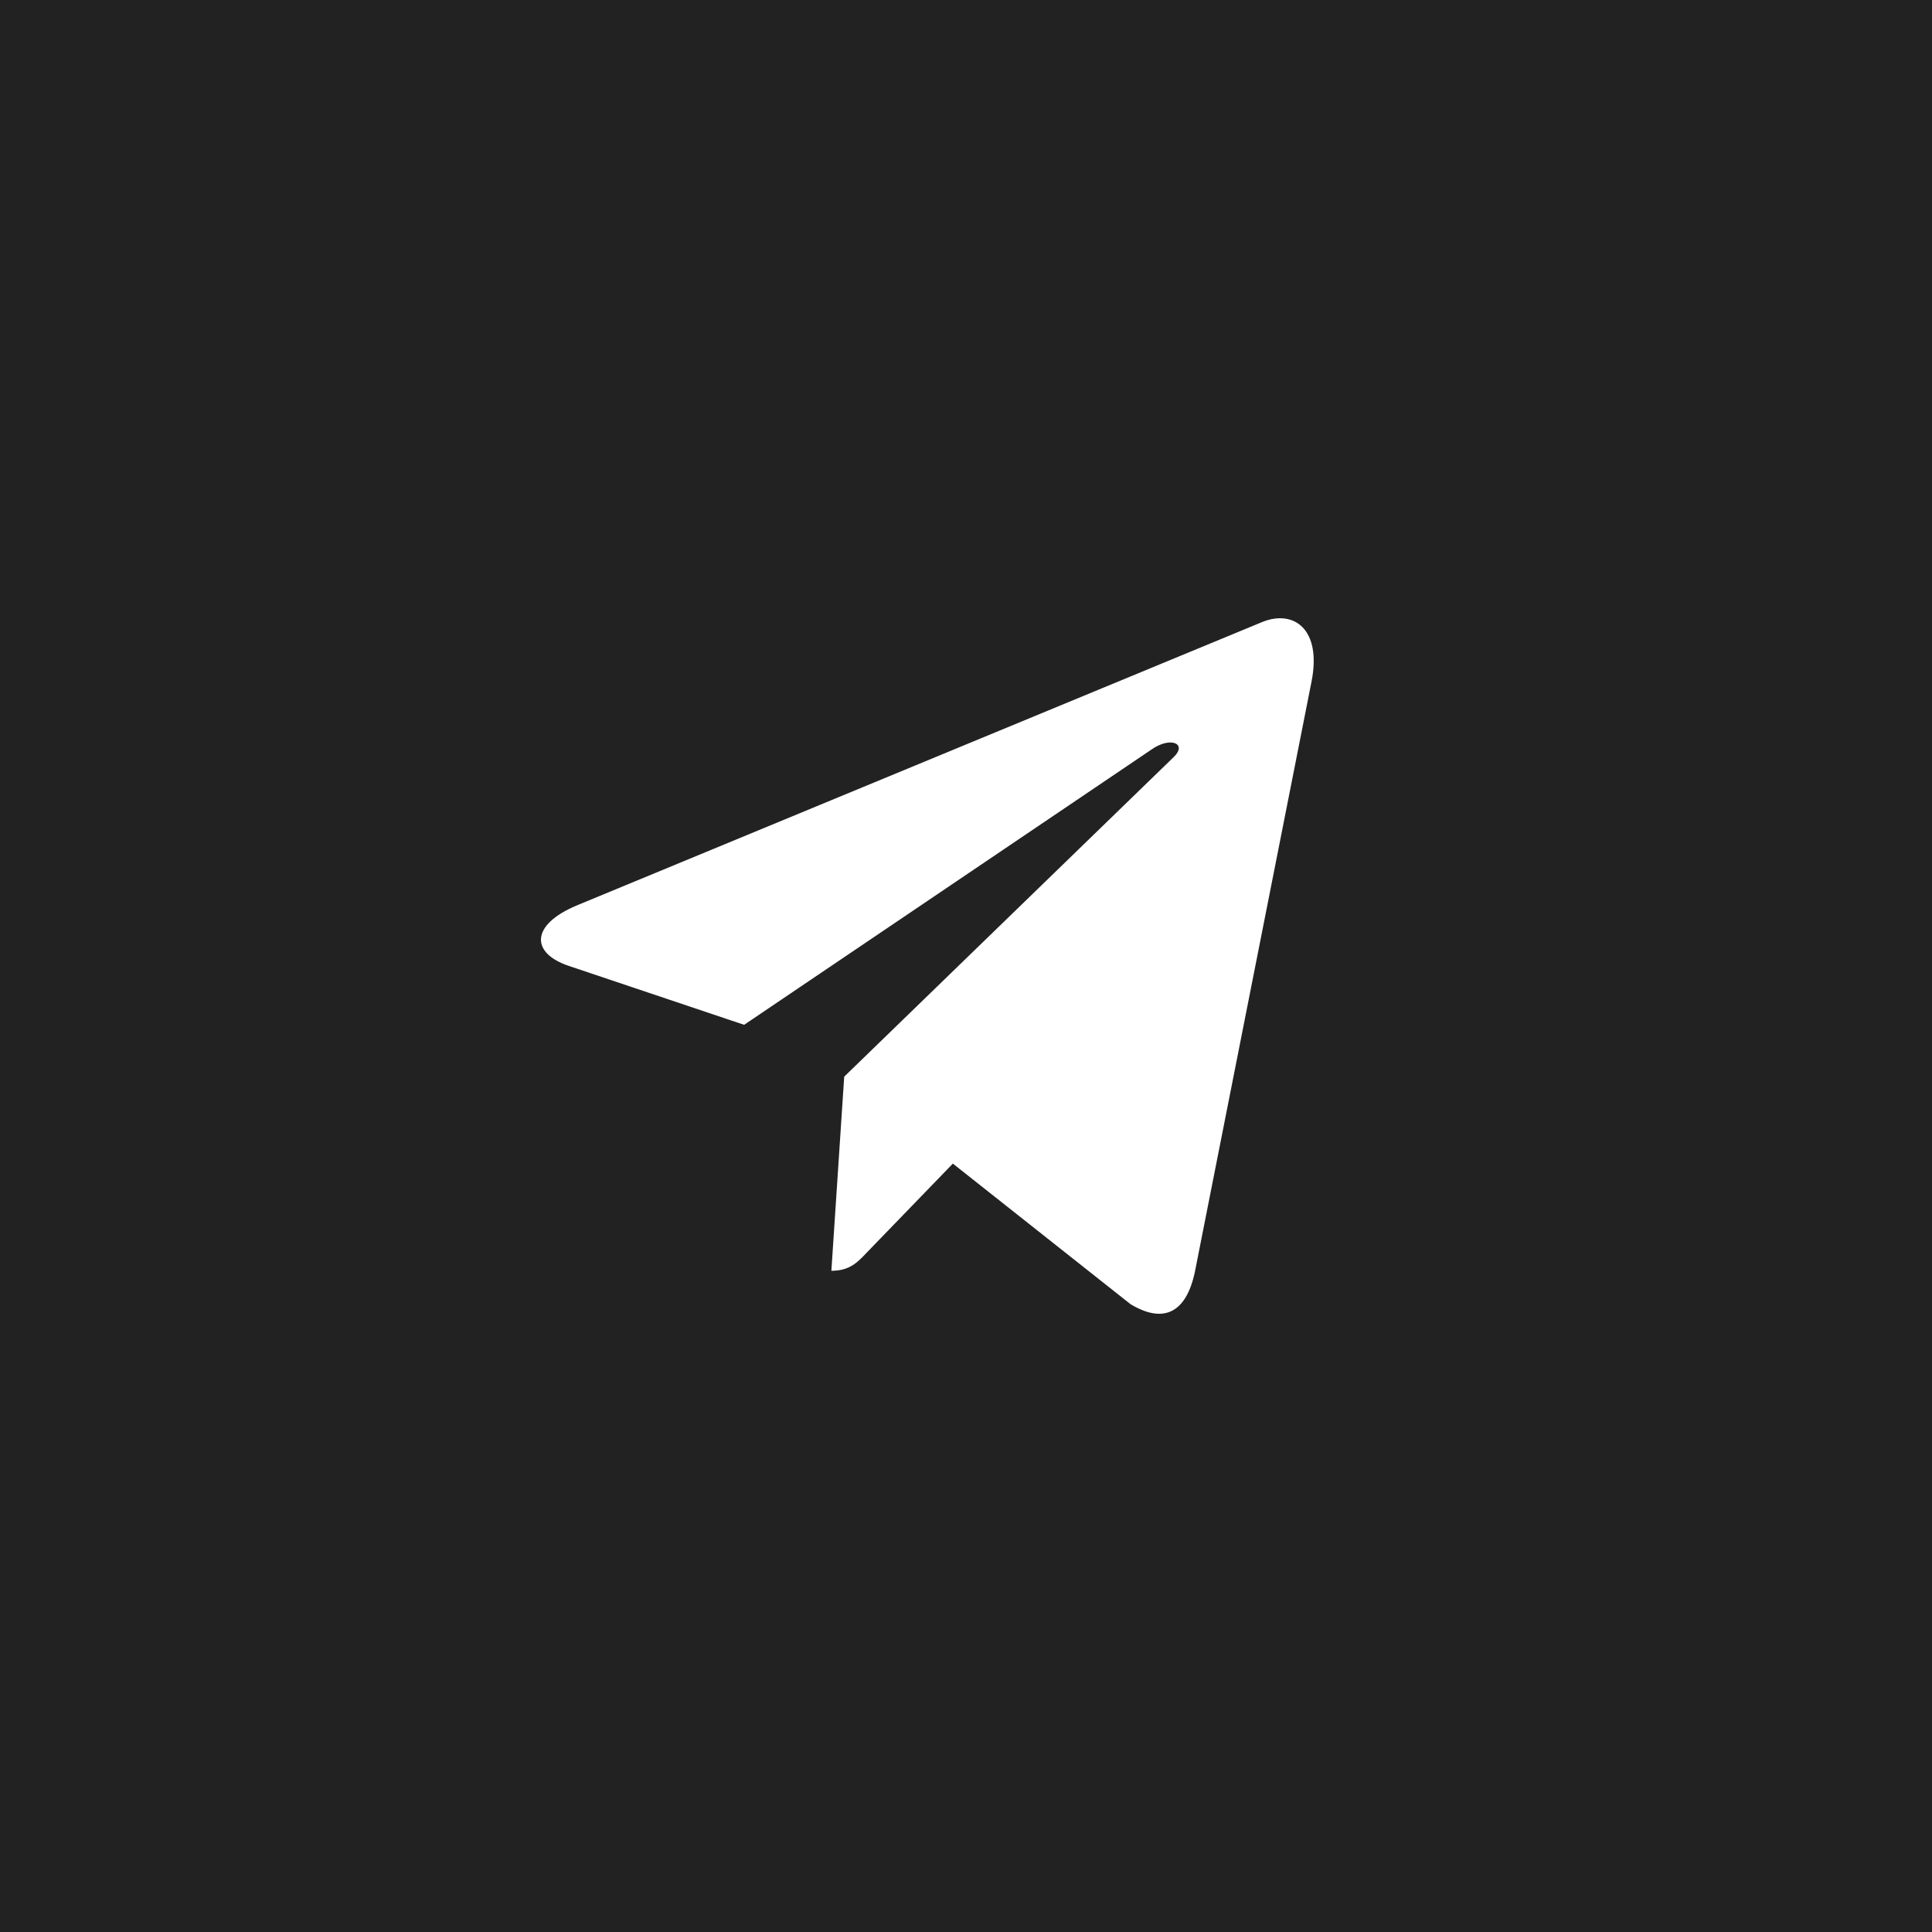 <?xml version="1.0" encoding="UTF-8"?> <svg xmlns="http://www.w3.org/2000/svg" width="25" height="25" viewBox="0 0 25 25" fill="none"><rect width="25" height="25" fill="#222222"></rect><path d="M10.924 13.932L10.758 16.444C10.995 16.444 11.098 16.334 11.221 16.203L12.33 15.057L14.629 16.876C15.051 17.13 15.348 16.996 15.462 16.457L16.971 8.82C17.105 8.146 16.746 7.883 16.335 8.048L7.464 11.716C6.859 11.97 6.868 12.334 7.361 12.499L9.629 13.261L14.897 9.701C15.145 9.524 15.371 9.622 15.185 9.799L10.924 13.932Z" fill="white"></path></svg> 